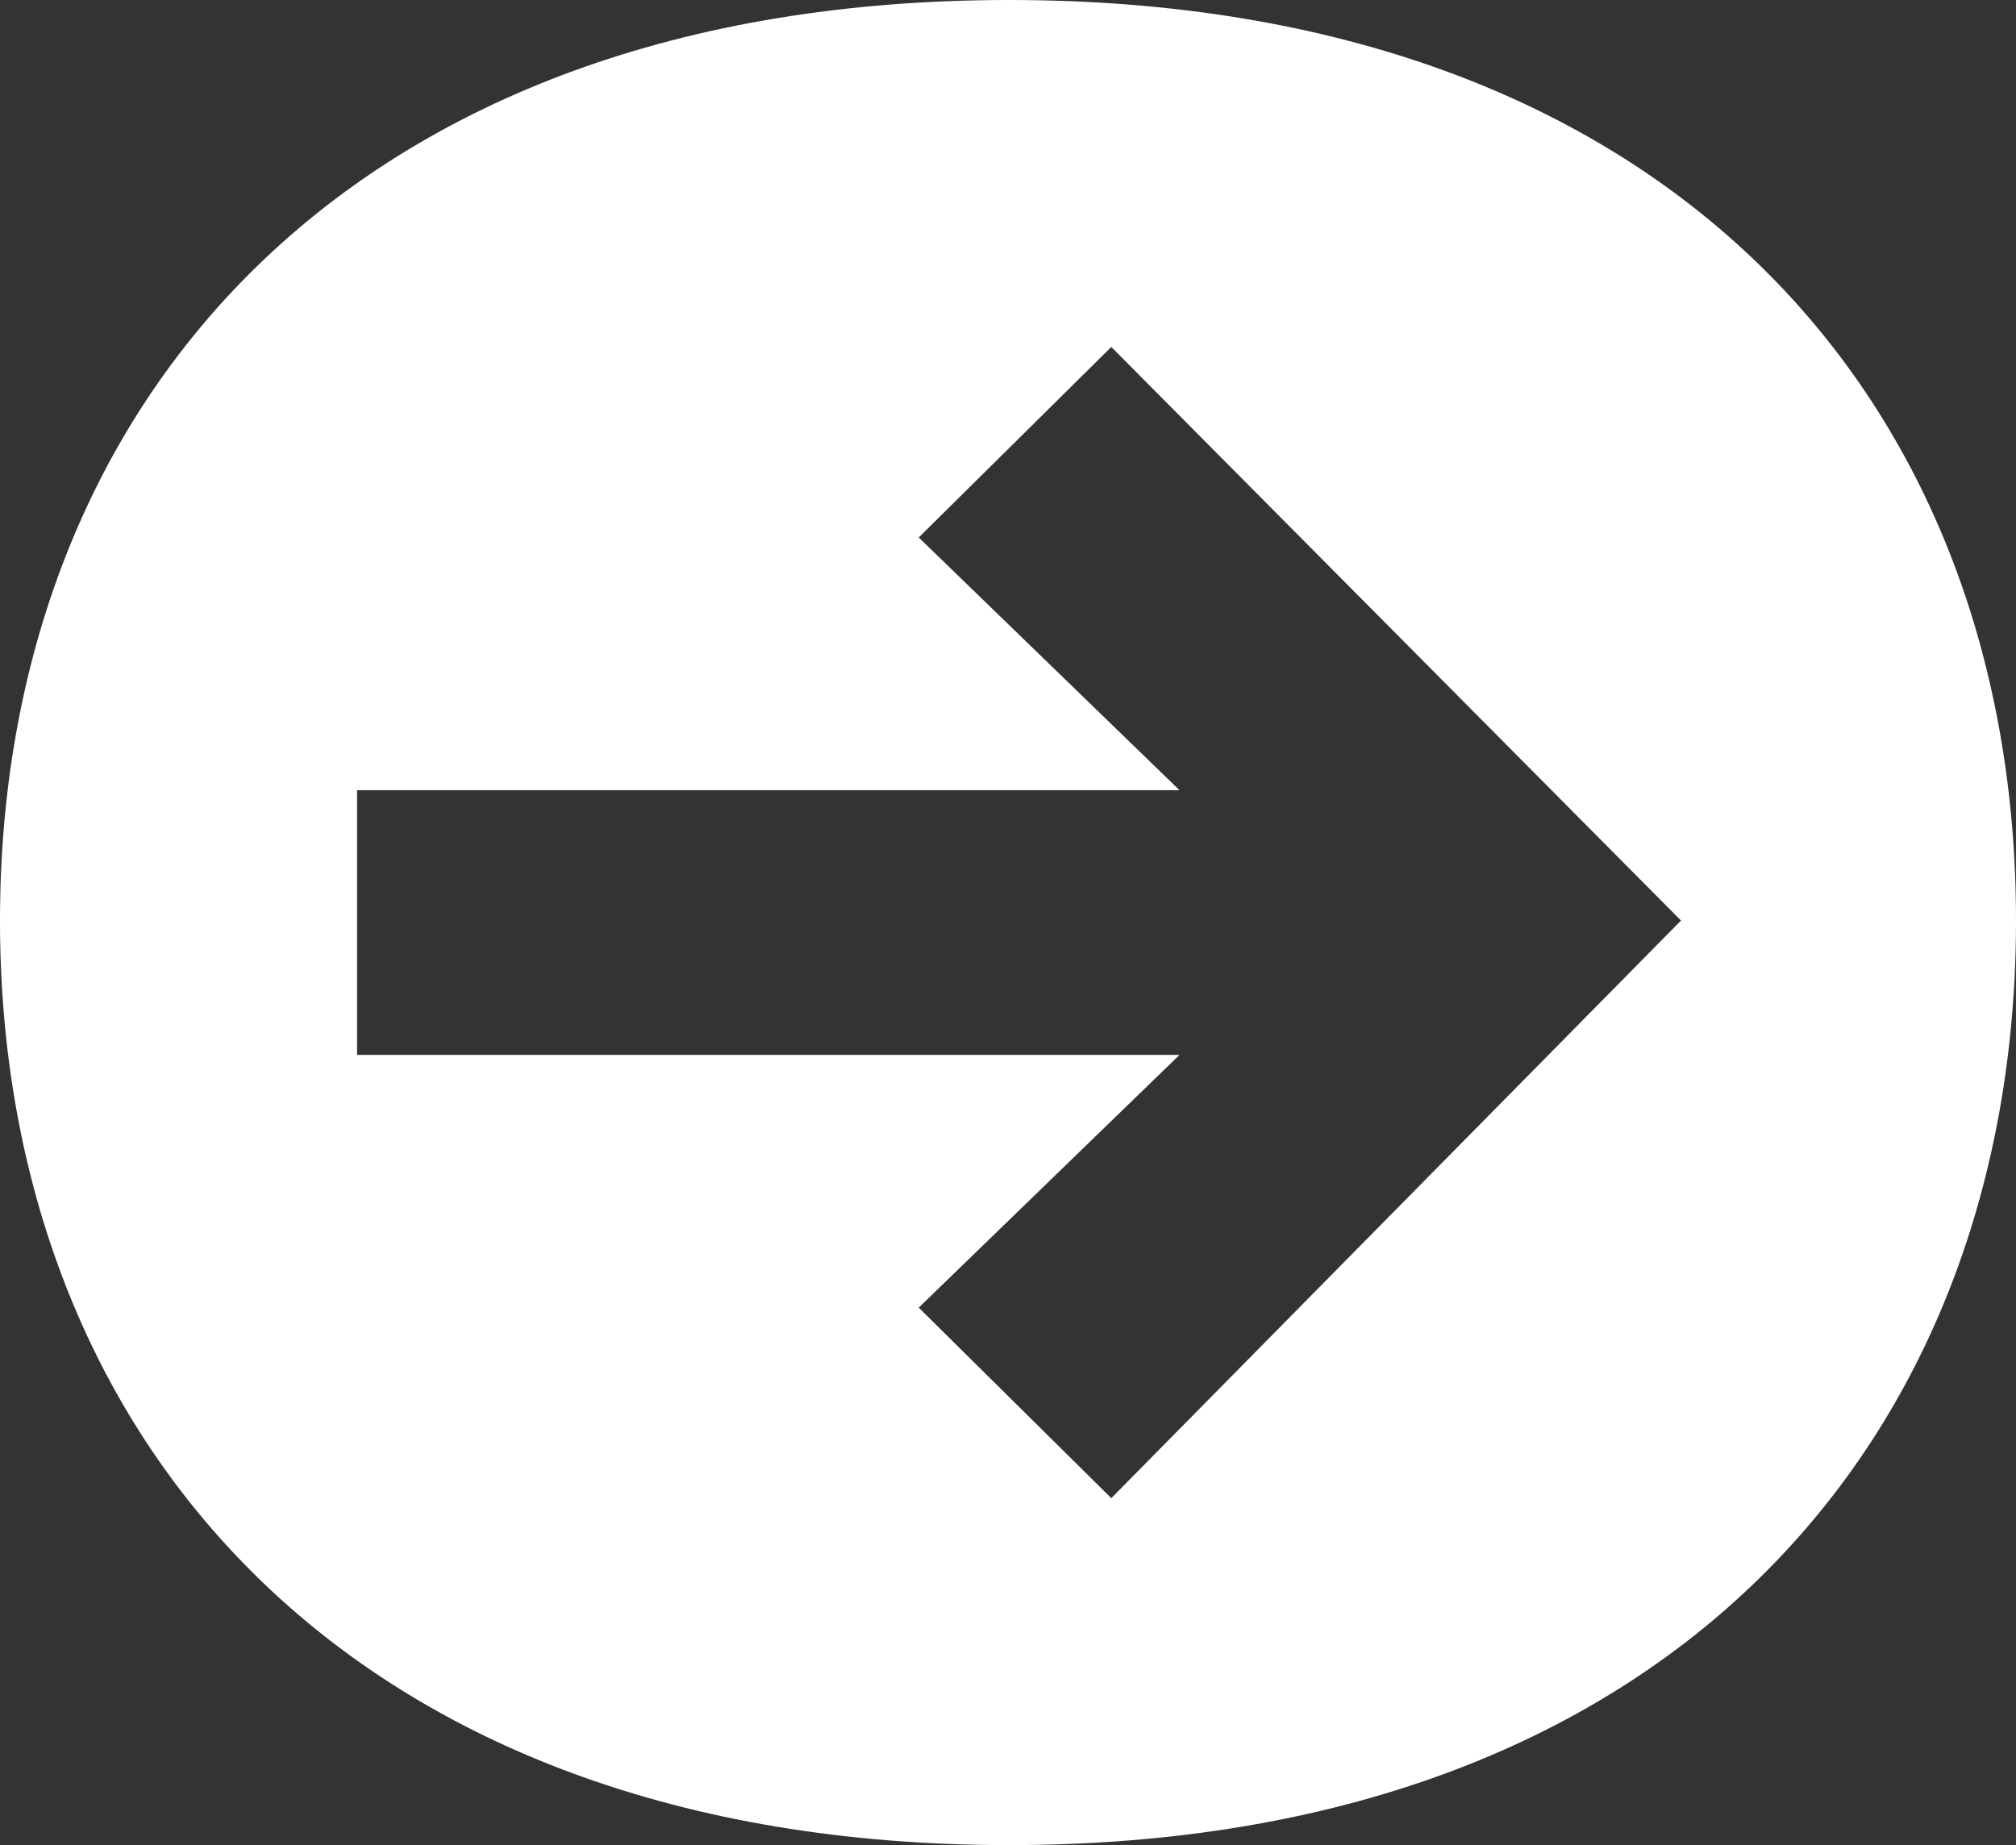 <?xml version="1.0" encoding="UTF-8"?> <svg xmlns="http://www.w3.org/2000/svg" width="59" height="54" viewBox="0 0 59 54" fill="none"><rect x="0" y="0" width="59" height="54" fill="#333333" stroke="none"/> <path d="M29.529 54C48.844 54 59 42.144 59 26.941C59 11.739 48.844 0 29.529 0C10.274 0 0 11.739 0 26.941C0 42.144 10.274 54 29.529 54ZM10.45 30.874V23.126H34.519L26.888 15.73L32.523 10.154L49.196 26.941L32.523 43.846L26.888 38.27L34.519 30.874H10.45Z" fill="white"></path> </svg> 